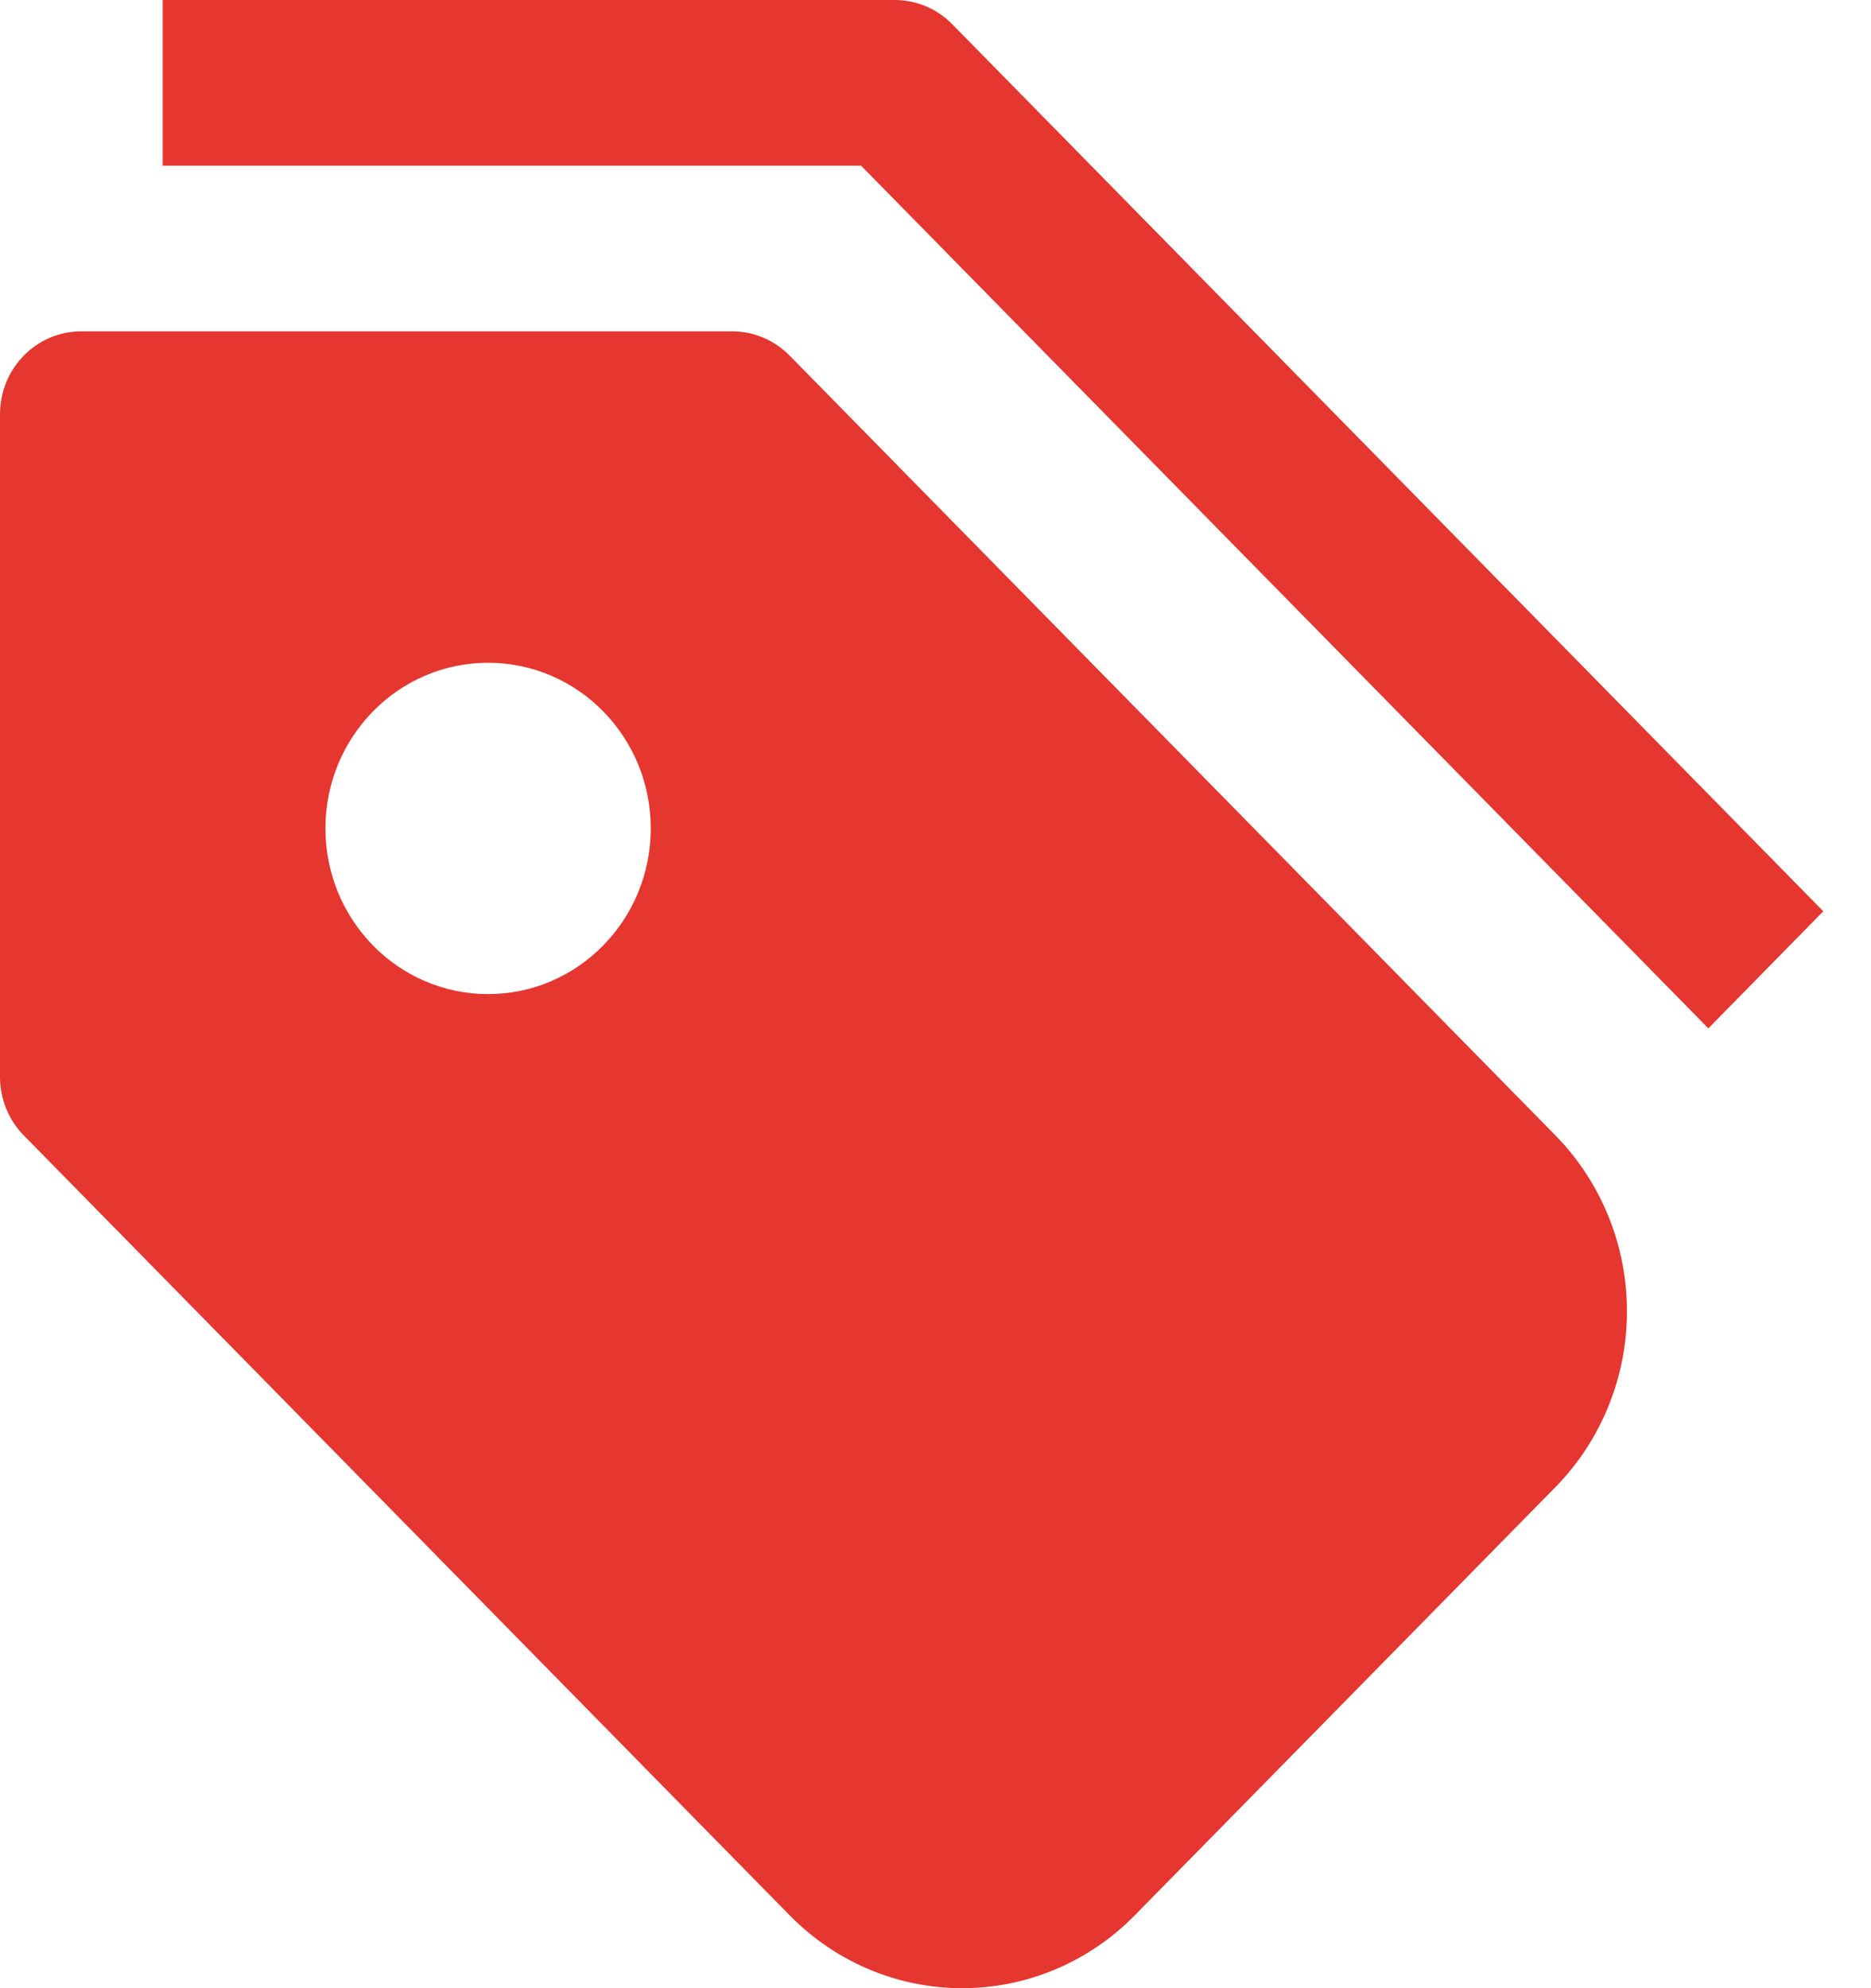 <?xml version="1.0" encoding="UTF-8"?>
<svg width="16px" height="17px" viewBox="0 0 16 17" version="1.1" xmlns="http://www.w3.org/2000/svg" xmlns:xlink="http://www.w3.org/1999/xlink">
    <!-- Generator: sketchtool 54.1 (76490) - https://sketchapp.com -->
    <title>5F2EE27D-87E4-4F81-8325-9FCB701B0533</title>
    <desc>Created with sketchtool.</desc>
    <g id="Symbols" stroke="none" stroke-width="1" fill="none" fill-rule="evenodd">
        <g id="MM-/-Button-Off" transform="translate(-50, -16)" fill="#E5362F">
            <g id="Group" transform="translate(50, 11)">
                <g id="ico_akcija" transform="translate(0, 5)">
                    <path d="M14.609,8.793 L7.364,1.417 L1.391,1.417 L1.391,0 L7.652,0 C7.837,4.01181622e-05 8.014,0.075 8.144,0.208 L15.592,7.792 L14.609,8.793 Z" id="Path"></path>
                    <path d="M13.302,9.709 L6.753,3.041 C6.622,2.908 6.445,2.833 6.261,2.833 L0.696,2.833 C0.311,2.833 0,3.15 0,3.542 L0,9.208 C3.93999343e-05,9.396 0.073,9.576 0.204,9.709 L6.753,16.377 C7.144,16.776 7.675,17 8.229,17 C8.782,17 9.313,16.776 9.704,16.377 L9.704,16.377 L13.302,12.715 C13.693,12.316 13.913,11.776 13.913,11.212 C13.913,10.648 13.693,10.108 13.302,9.709 L13.302,9.709 Z M4.174,8.5 C3.406,8.5 2.783,7.866 2.783,7.083 C2.783,6.301 3.406,5.667 4.174,5.667 C4.942,5.667 5.565,6.301 5.565,7.083 C5.565,7.866 4.942,8.5 4.174,8.5 Z" id="Shape" fill-rule="nonzero"></path>
                </g>
            </g>
        </g>
    </g>
</svg>
